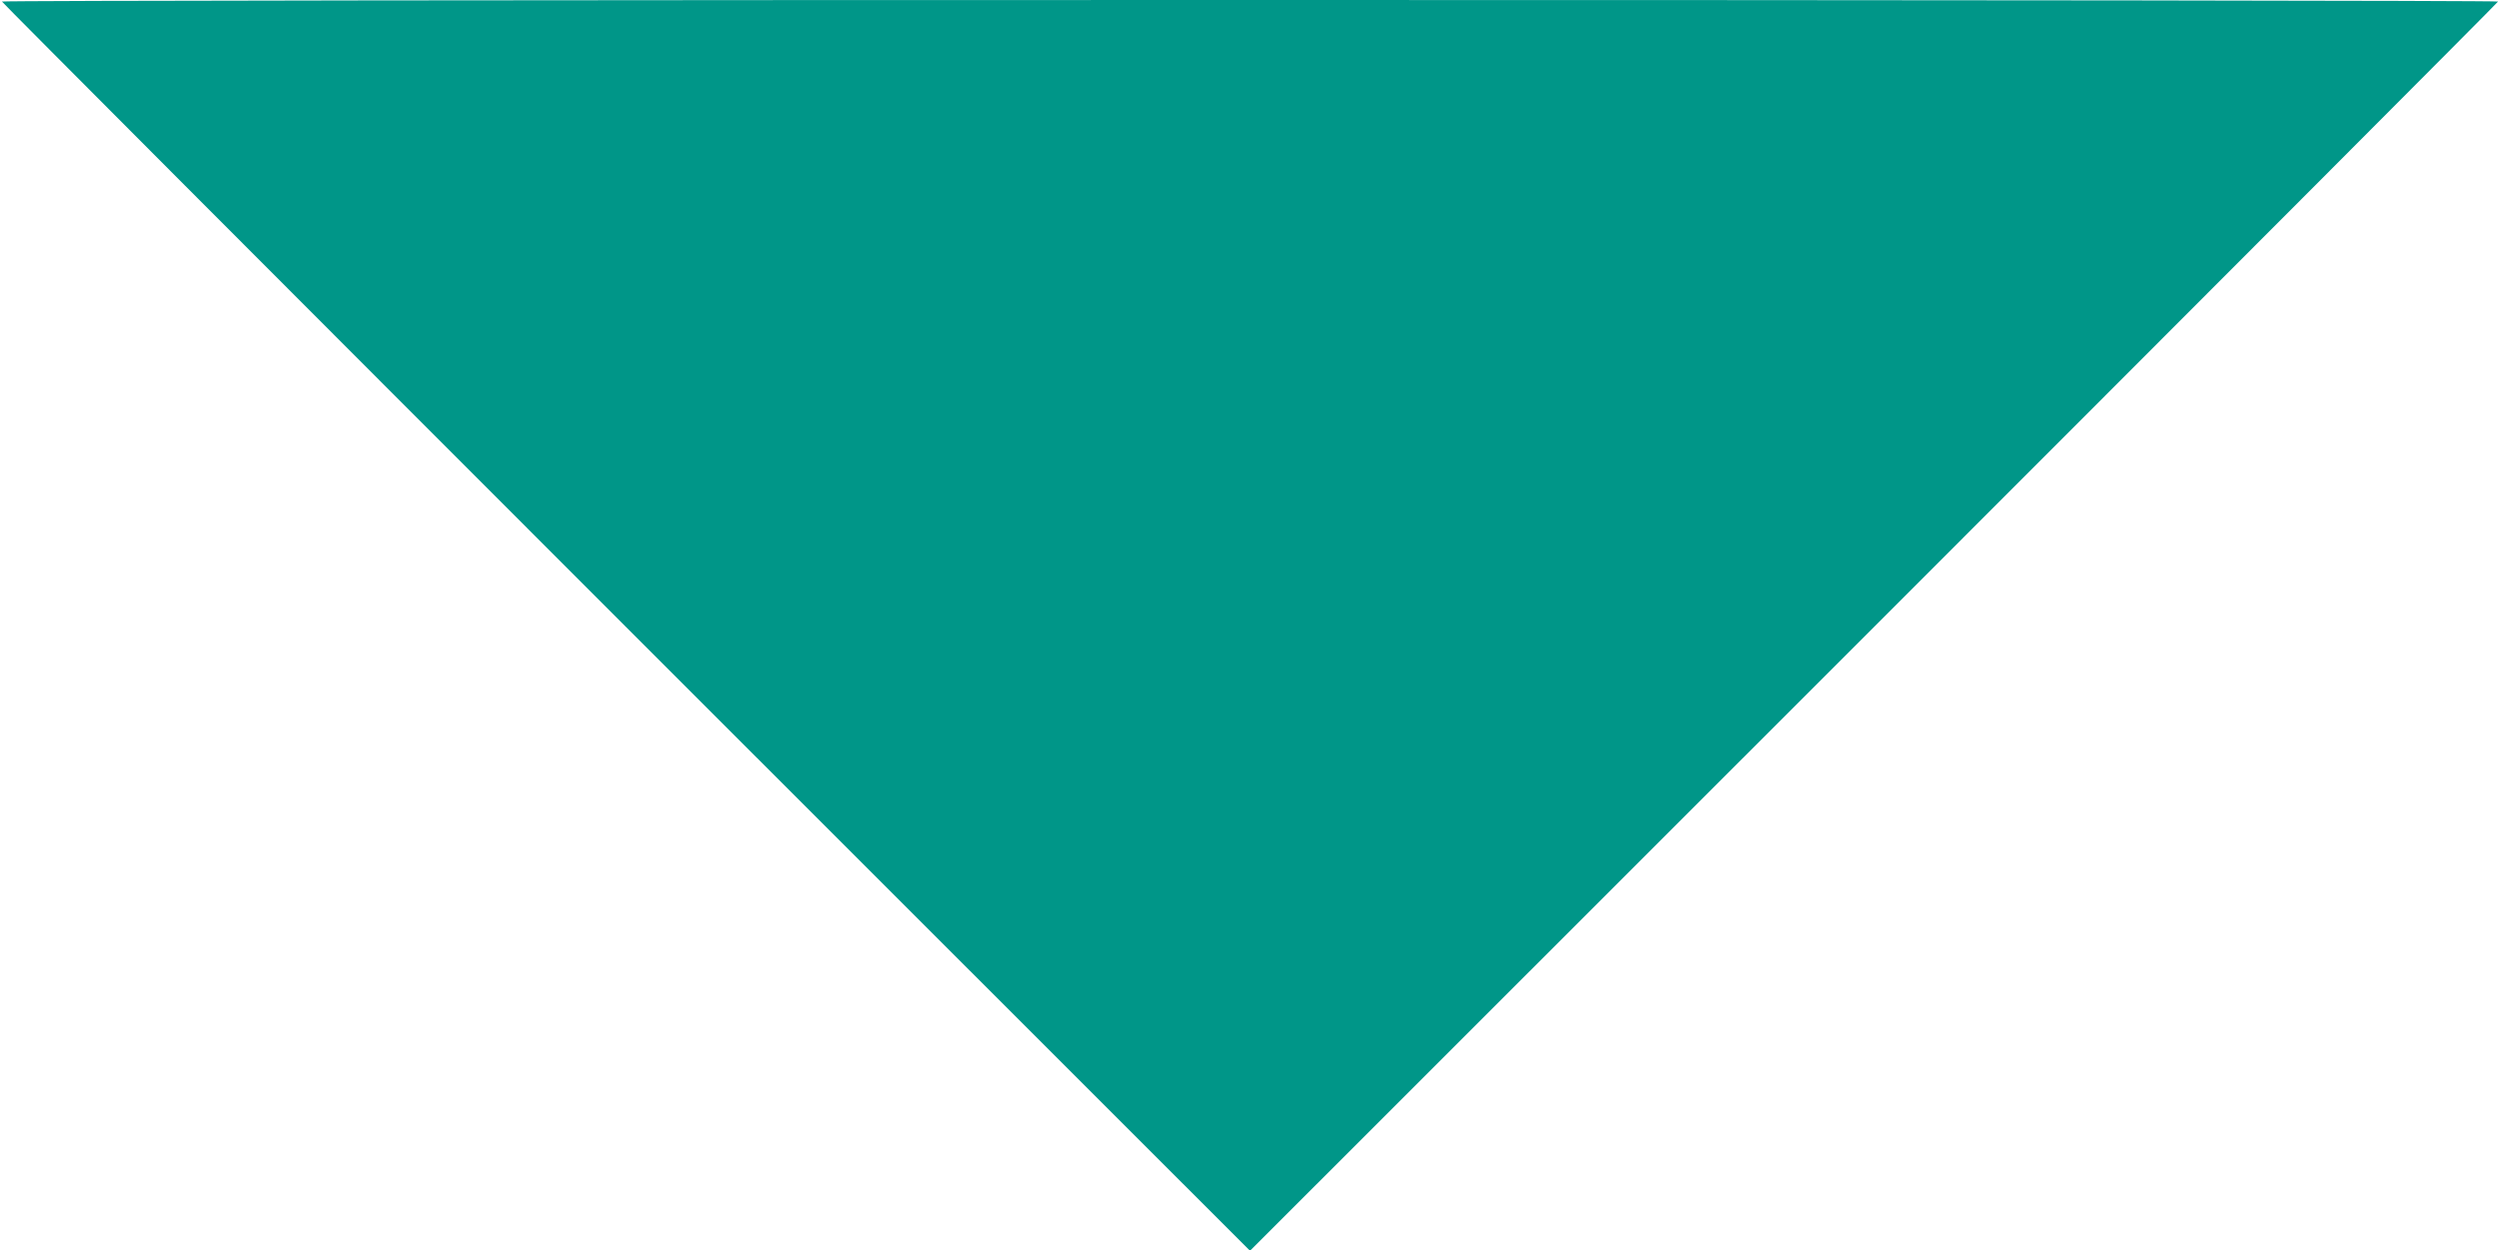 <?xml version="1.0" standalone="no"?>
<!DOCTYPE svg PUBLIC "-//W3C//DTD SVG 20010904//EN"
 "http://www.w3.org/TR/2001/REC-SVG-20010904/DTD/svg10.dtd">
<svg version="1.0" xmlns="http://www.w3.org/2000/svg"
 width="1280pt" height="640pt" viewBox="0 0 1280 640"
 preserveAspectRatio="xMidYMid meet">
<g transform="translate(0,640) scale(0.1,-0.1)"
fill="#009688" stroke="none">
<path d="M10 6392 c0 -4 1438 -1445 3195 -3202 l3195 -3194 3195 3194 c1757
1757 3195 3198 3195 3202 0 5 -2875 8 -6390 8 -3515 0 -6390 -3 -6390 -8z"/>
</g>
</svg>
